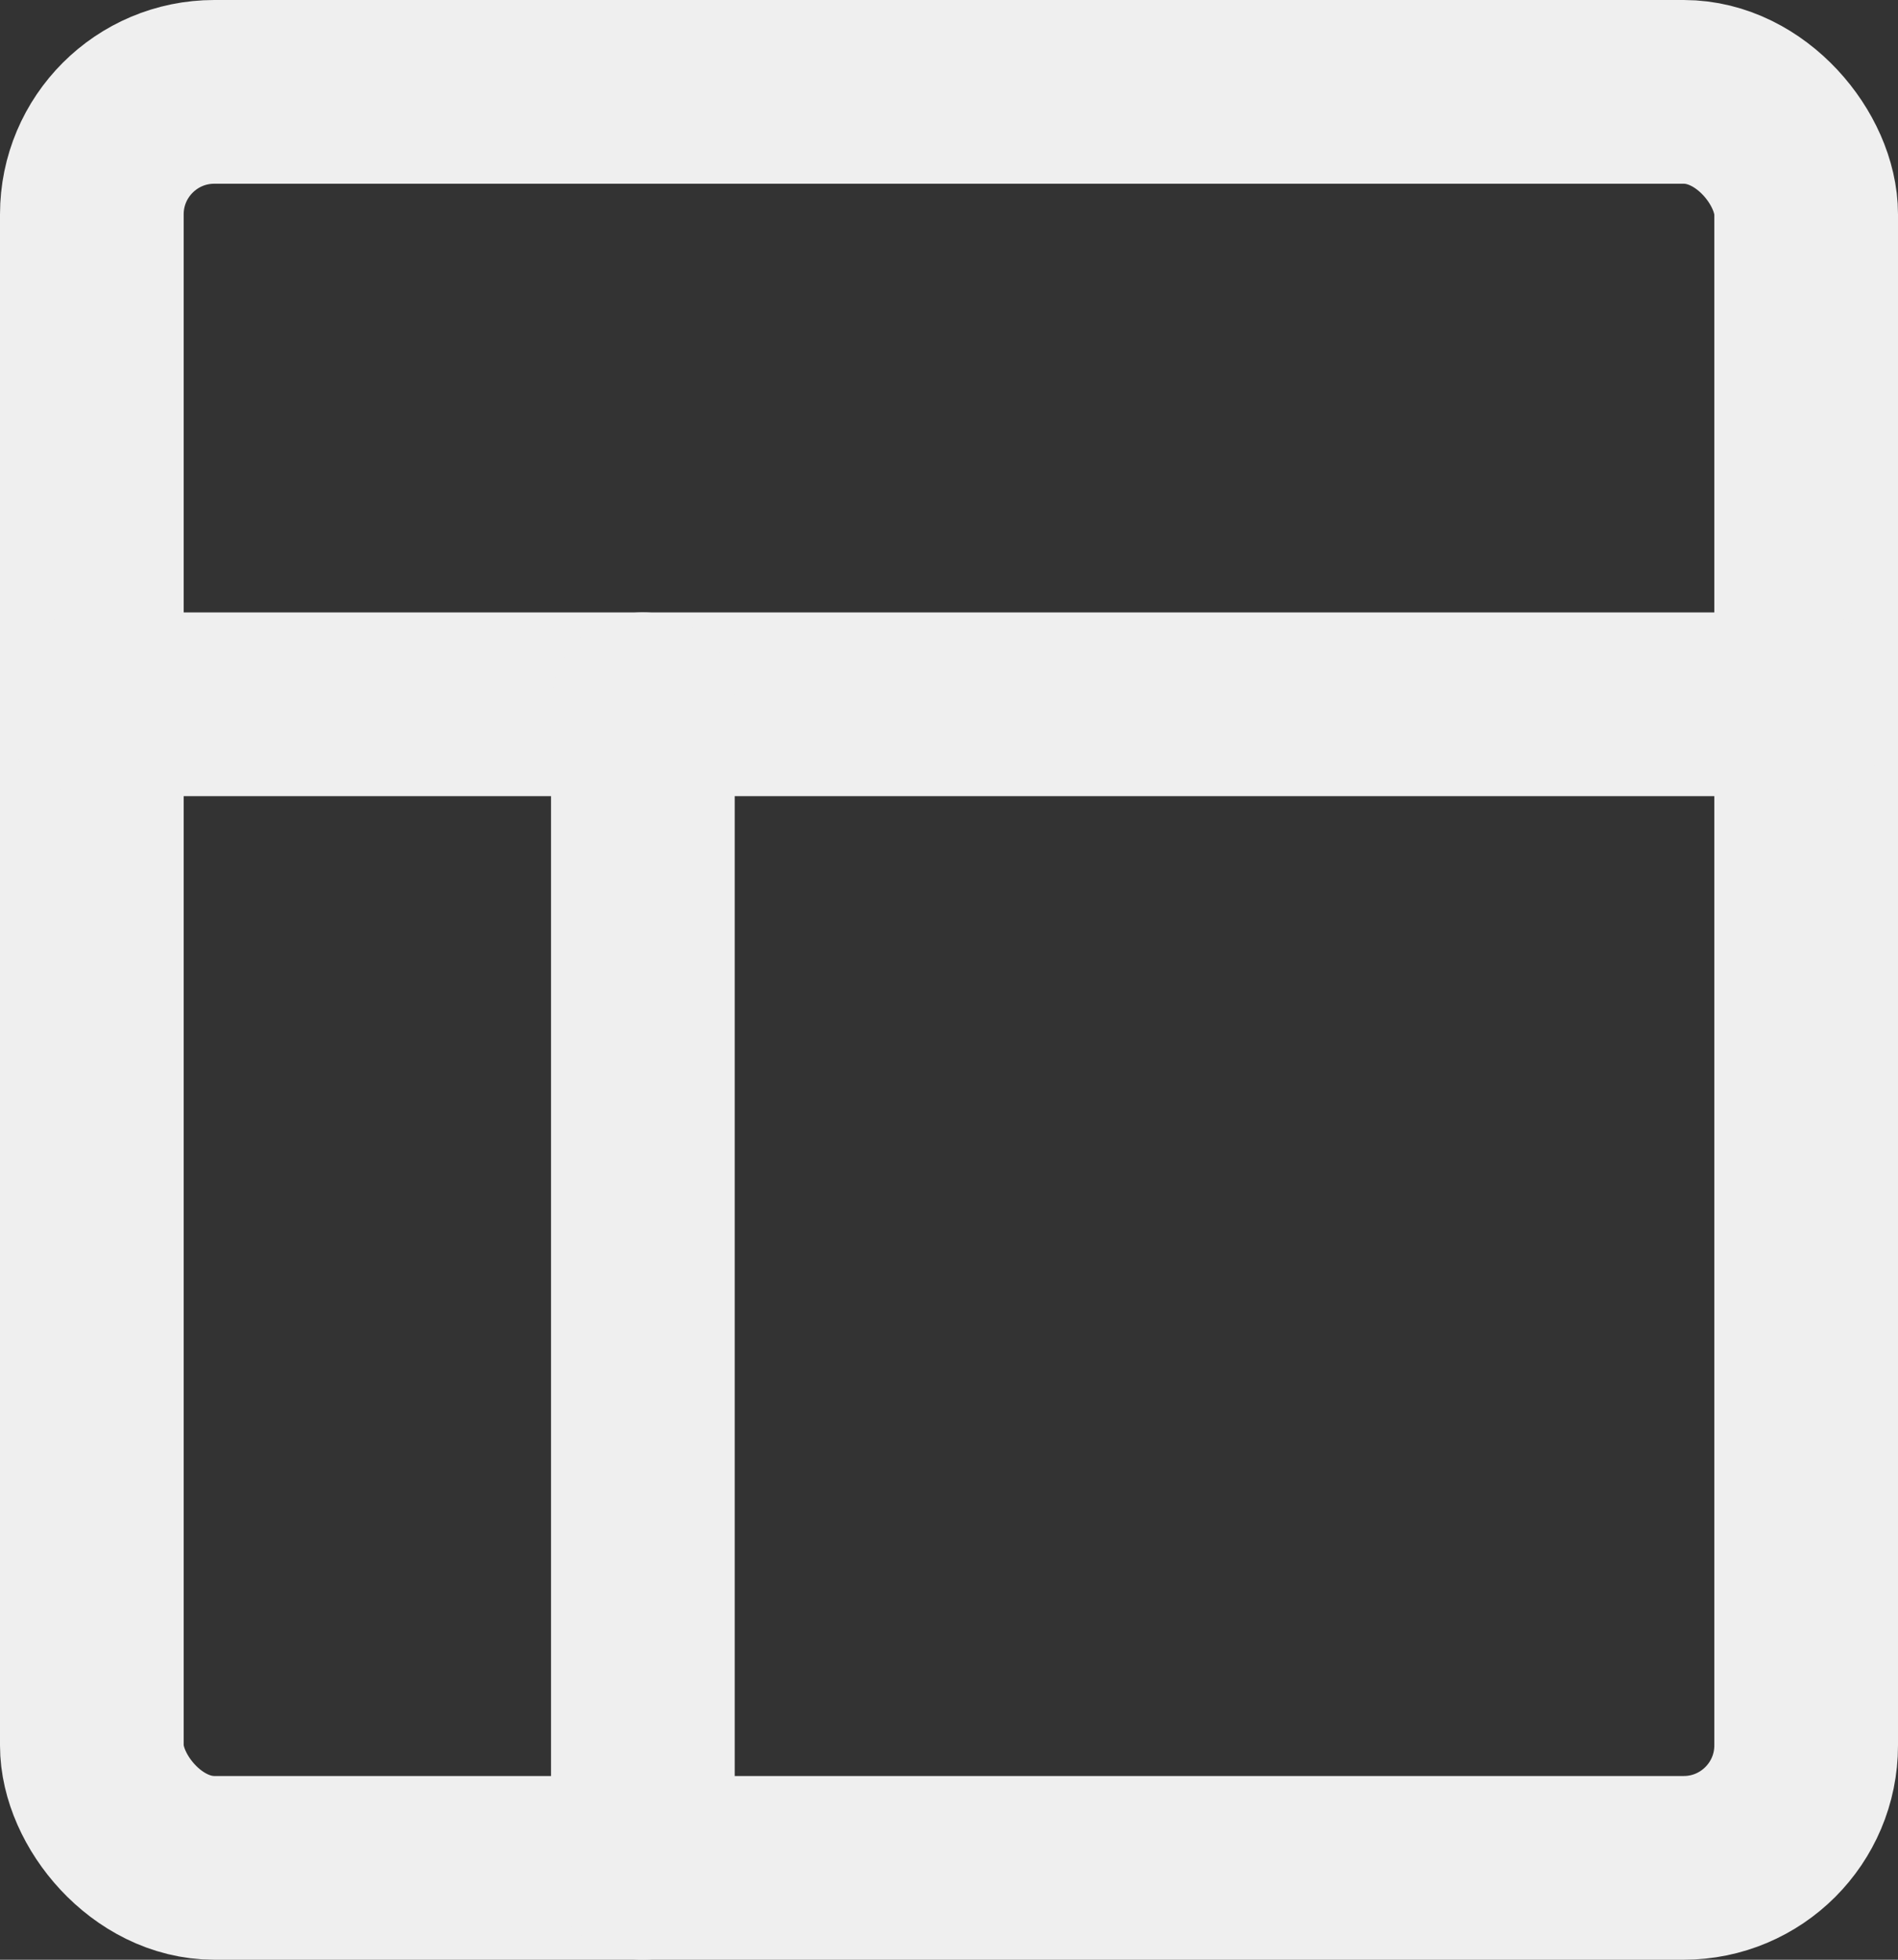 <svg xmlns="http://www.w3.org/2000/svg" width="31" height="32" viewBox="0 0 31 32"><rect x="0" y="0" width="31" height="32" fill="#333333" stroke="none"/><g id="layout" transform="translate(1.423 1.368)"><rect id="Rectangle_3275" data-name="Rectangle 3275" width="28" height="29" rx="2" transform="translate(0.077 0.132)" fill="none" stroke="#efefef" stroke-linecap="round" stroke-linejoin="round" stroke-width="3"></rect><line id="Line_1152" data-name="Line 1152" x2="28" transform="translate(0.077 10.132)" fill="none" stroke="#efefef" stroke-linecap="round" stroke-linejoin="round" stroke-width="3"></line><line id="Line_1153" data-name="Line 1153" y1="19" transform="translate(9.077 10.132)" fill="none" stroke="#efefef" stroke-linecap="round" stroke-linejoin="round" stroke-width="3"></line></g></svg>